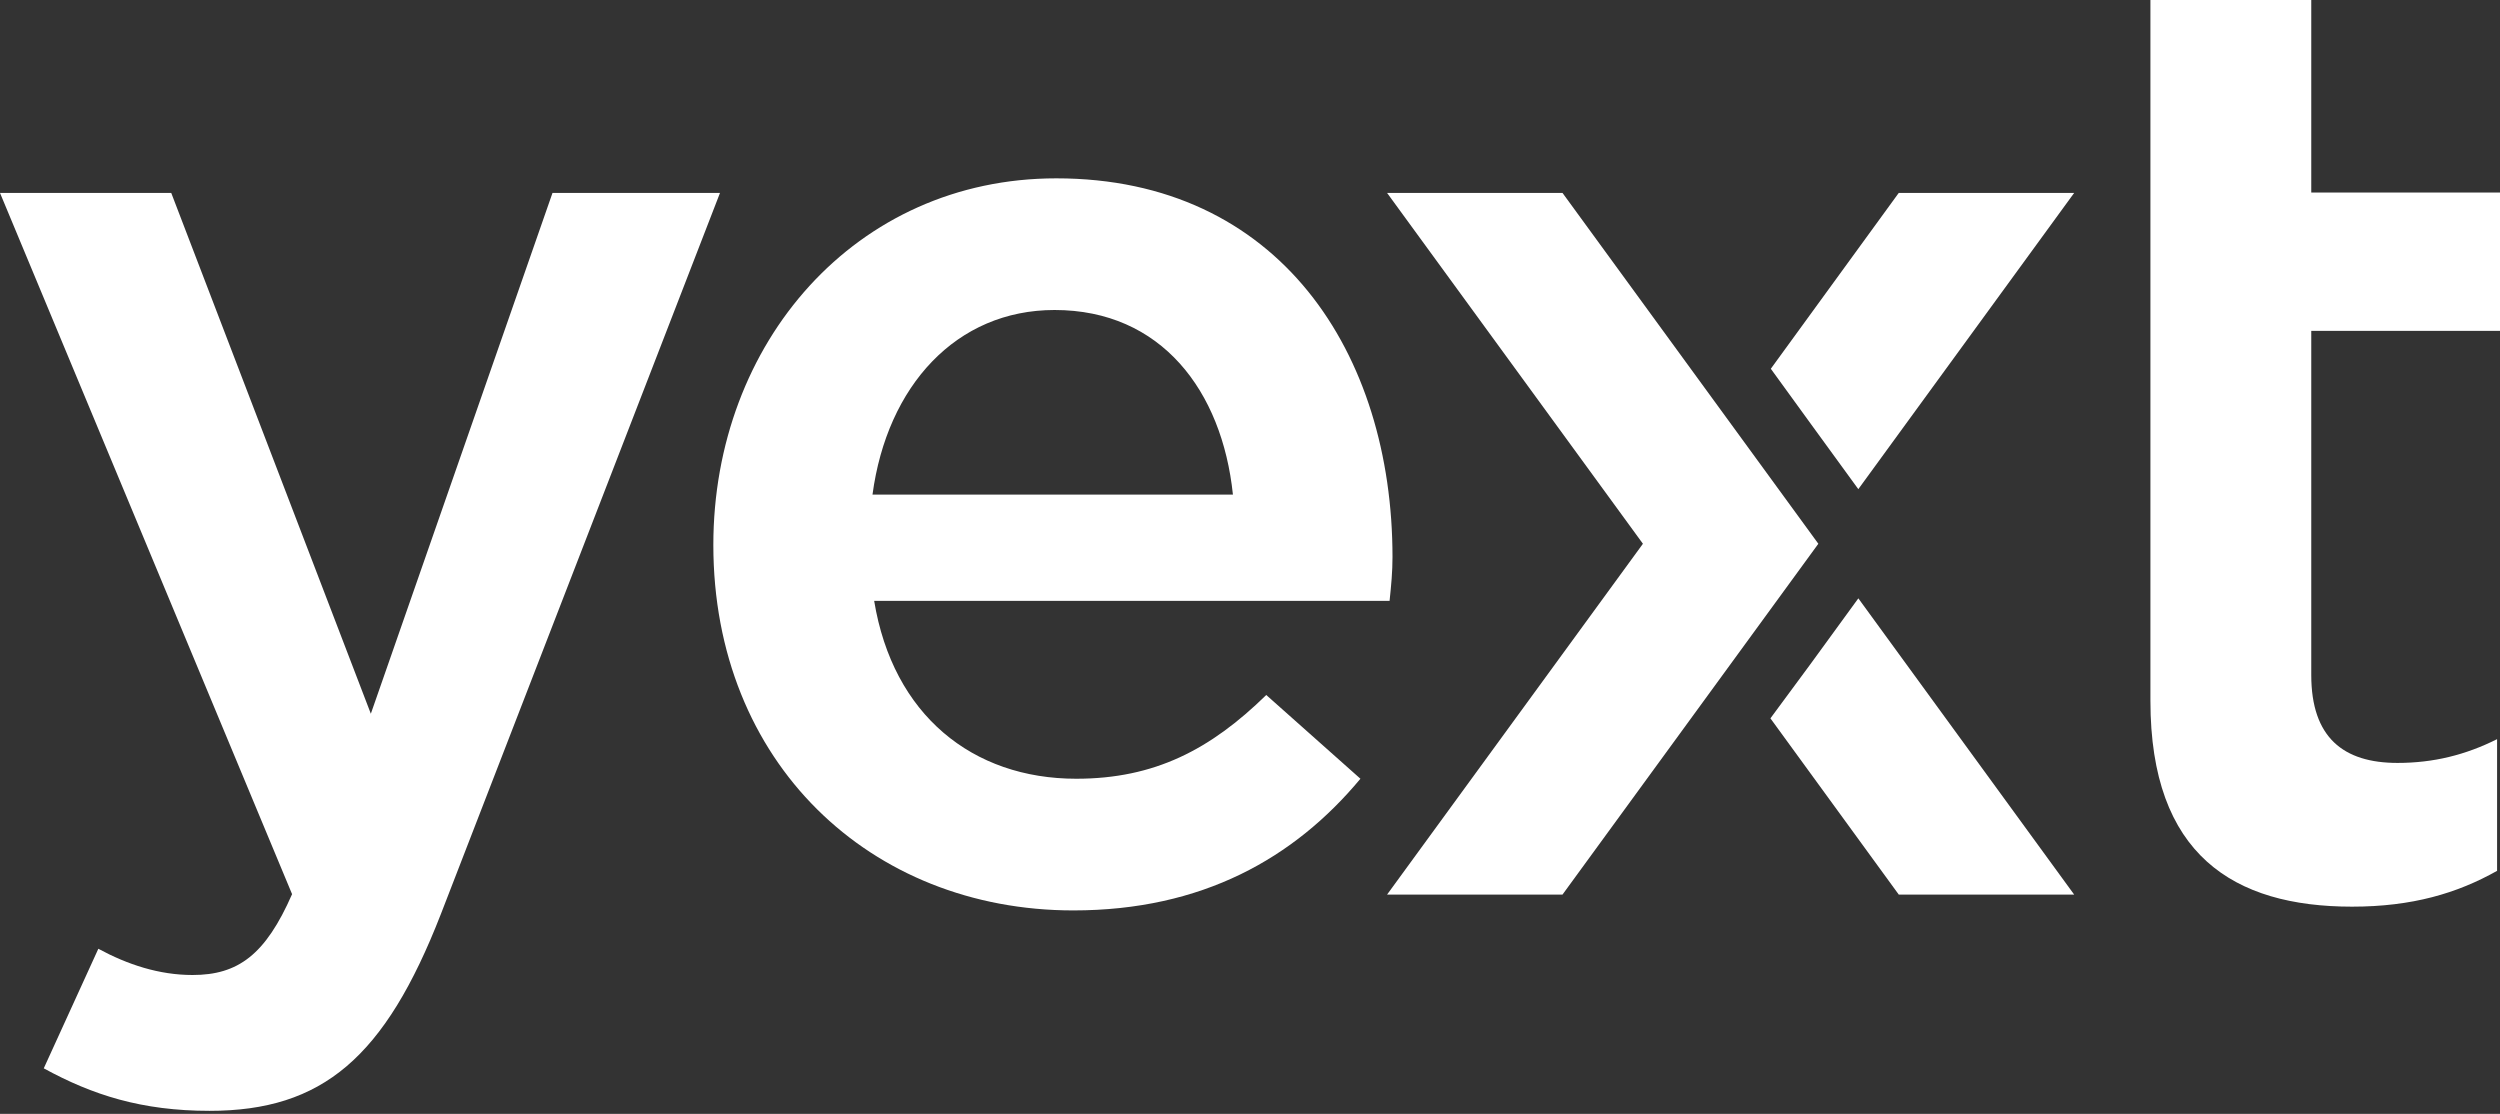 <svg width="101" height="45" viewBox="0 0 101 45" fill="none" xmlns="http://www.w3.org/2000/svg">
<rect x="0" y="0" width="101" height="45" fill="#333333" stroke="none"/>
<path d="M17.81 36.932C15.554 42.723 13.029 44.878 8.467 44.878C5.723 44.878 3.737 44.238 1.768 43.161L3.973 38.33C5.151 38.969 6.43 39.39 7.777 39.39C9.612 39.39 10.723 38.582 11.8 36.124L0 7.794H6.918L14.982 28.835L22.321 7.794H29.088L17.81 36.932Z" fill="white"/>
<path d="M43.481 31.461C46.645 31.461 48.901 30.283 51.157 28.078L54.961 31.461C52.285 34.677 48.564 36.781 43.363 36.781C35.148 36.781 28.819 30.805 28.819 22.018C28.819 13.854 34.559 7.205 42.673 7.205C51.695 7.205 56.257 14.291 56.257 22.506C56.257 23.095 56.207 23.634 56.139 24.274H35.316C36.074 28.886 39.289 31.461 43.481 31.461ZM49.81 19.981C49.372 15.79 46.915 12.524 42.605 12.524C38.633 12.524 35.838 15.588 35.249 19.981H49.81Z" fill="white"/>
<path d="M93.375 27.27C93.375 29.795 94.671 30.822 96.859 30.822C98.307 30.822 99.603 30.502 100.882 29.862V35.182C99.266 36.091 97.448 36.629 95.024 36.629C90.244 36.629 86.877 34.542 86.877 28.314V0H93.375V7.777H101V13.366H93.375V27.27Z" fill="white"/>
<path d="M73.461 21.968L63.125 7.794H56.038L66.374 21.968L56.038 36.141H63.125L73.461 21.968Z" fill="white"/>
<path d="M73.141 17.103L75.076 19.762L83.796 7.794H76.709L71.541 14.898L73.141 17.103Z" fill="white"/>
<path d="M75.077 24.173L73.141 26.832L71.525 29.021L76.71 36.141H83.796L75.077 24.173Z" fill="white"/>
</svg>
